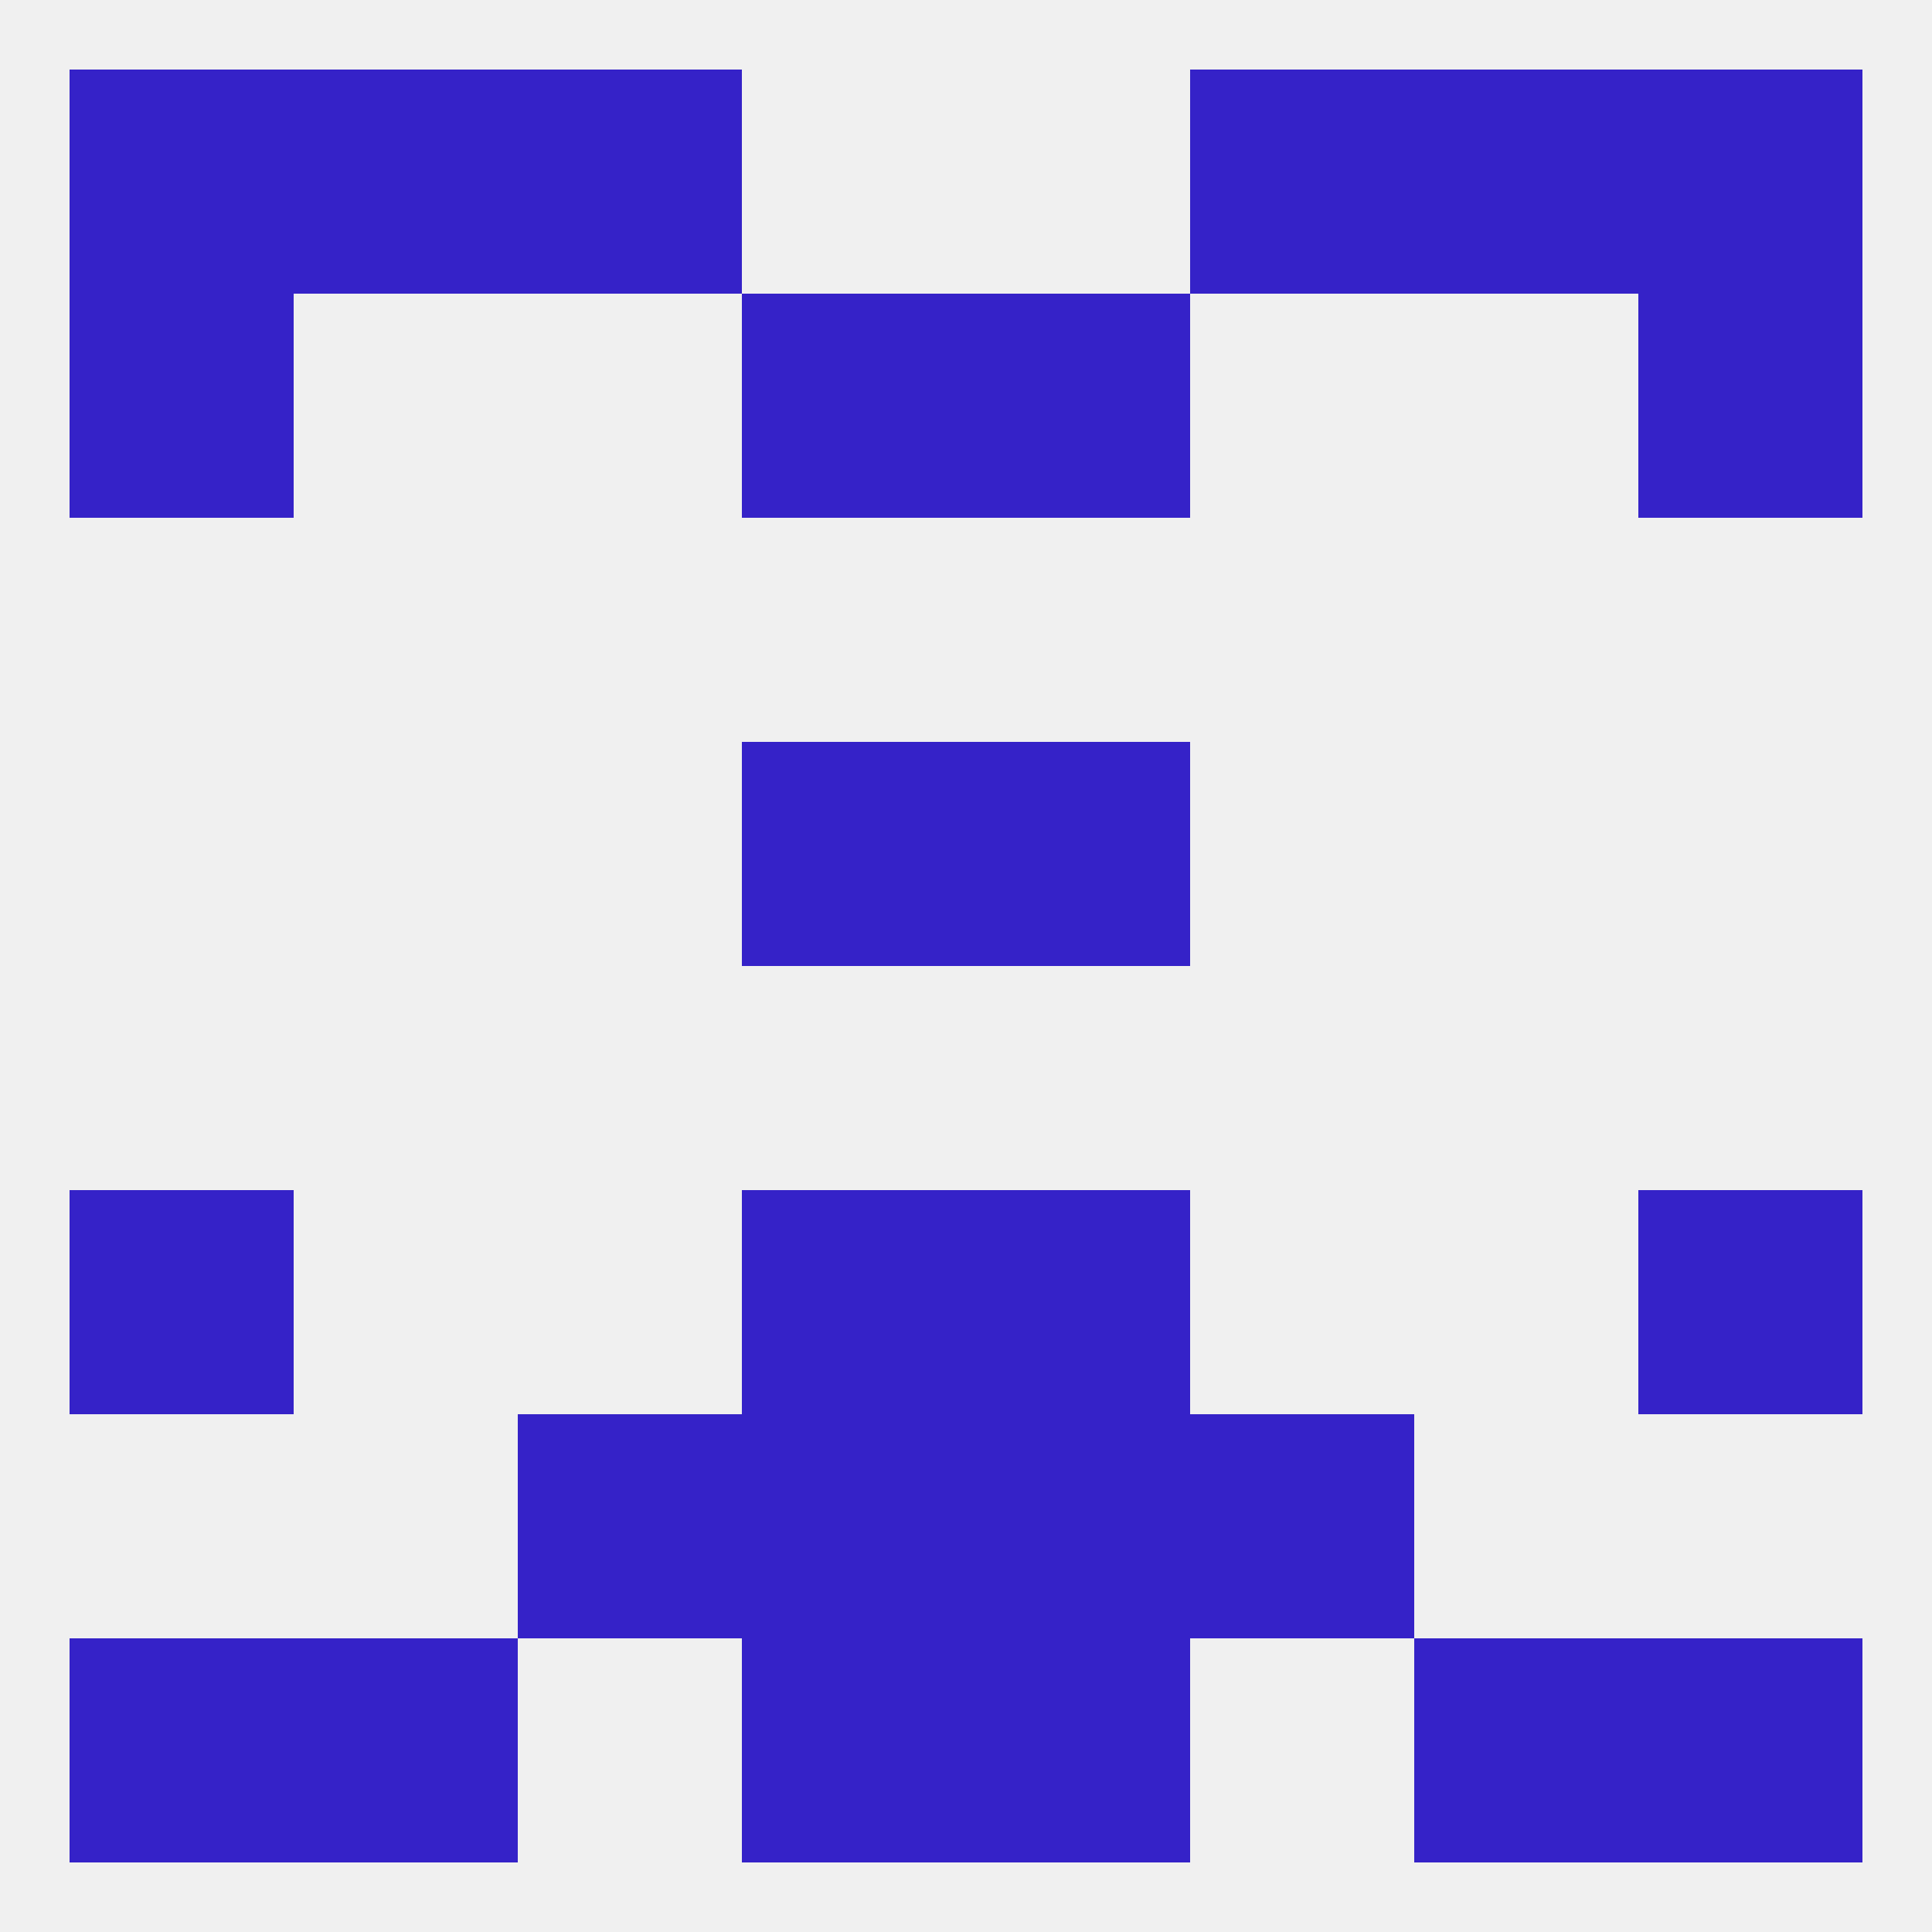 
<!--   <?xml version="1.0"?> -->
<svg version="1.1" baseprofile="full" xmlns="http://www.w3.org/2000/svg" xmlns:xlink="http://www.w3.org/1999/xlink" xmlns:ev="http://www.w3.org/2001/xml-events" width="250" height="250" viewBox="0 0 250 250" >
	<rect width="100%" height="100%" fill="rgba(240,240,240,255)"/>

	<rect x="96" y="96" width="29" height="29" fill="rgba(53,34,200,255)"/>
	<rect x="125" y="96" width="29" height="29" fill="rgba(53,34,200,255)"/>
	<rect x="125" y="154" width="29" height="29" fill="rgba(53,34,200,255)"/>
	<rect x="9" y="154" width="29" height="29" fill="rgba(53,34,200,255)"/>
	<rect x="212" y="154" width="29" height="29" fill="rgba(53,34,200,255)"/>
	<rect x="96" y="154" width="29" height="29" fill="rgba(53,34,200,255)"/>
	<rect x="125" y="183" width="29" height="29" fill="rgba(53,34,200,255)"/>
	<rect x="67" y="183" width="29" height="29" fill="rgba(53,34,200,255)"/>
	<rect x="154" y="183" width="29" height="29" fill="rgba(53,34,200,255)"/>
	<rect x="96" y="183" width="29" height="29" fill="rgba(53,34,200,255)"/>
	<rect x="183" y="212" width="29" height="29" fill="rgba(53,34,200,255)"/>
	<rect x="96" y="212" width="29" height="29" fill="rgba(53,34,200,255)"/>
	<rect x="125" y="212" width="29" height="29" fill="rgba(53,34,200,255)"/>
	<rect x="9" y="212" width="29" height="29" fill="rgba(53,34,200,255)"/>
	<rect x="212" y="212" width="29" height="29" fill="rgba(53,34,200,255)"/>
	<rect x="38" y="212" width="29" height="29" fill="rgba(53,34,200,255)"/>
	<rect x="9" y="9" width="29" height="29" fill="rgba(53,34,200,255)"/>
	<rect x="212" y="9" width="29" height="29" fill="rgba(53,34,200,255)"/>
	<rect x="38" y="9" width="29" height="29" fill="rgba(53,34,200,255)"/>
	<rect x="183" y="9" width="29" height="29" fill="rgba(53,34,200,255)"/>
	<rect x="67" y="9" width="29" height="29" fill="rgba(53,34,200,255)"/>
	<rect x="154" y="9" width="29" height="29" fill="rgba(53,34,200,255)"/>
	<rect x="96" y="38" width="29" height="29" fill="rgba(53,34,200,255)"/>
	<rect x="125" y="38" width="29" height="29" fill="rgba(53,34,200,255)"/>
	<rect x="9" y="38" width="29" height="29" fill="rgba(53,34,200,255)"/>
	<rect x="212" y="38" width="29" height="29" fill="rgba(53,34,200,255)"/>
</svg>
